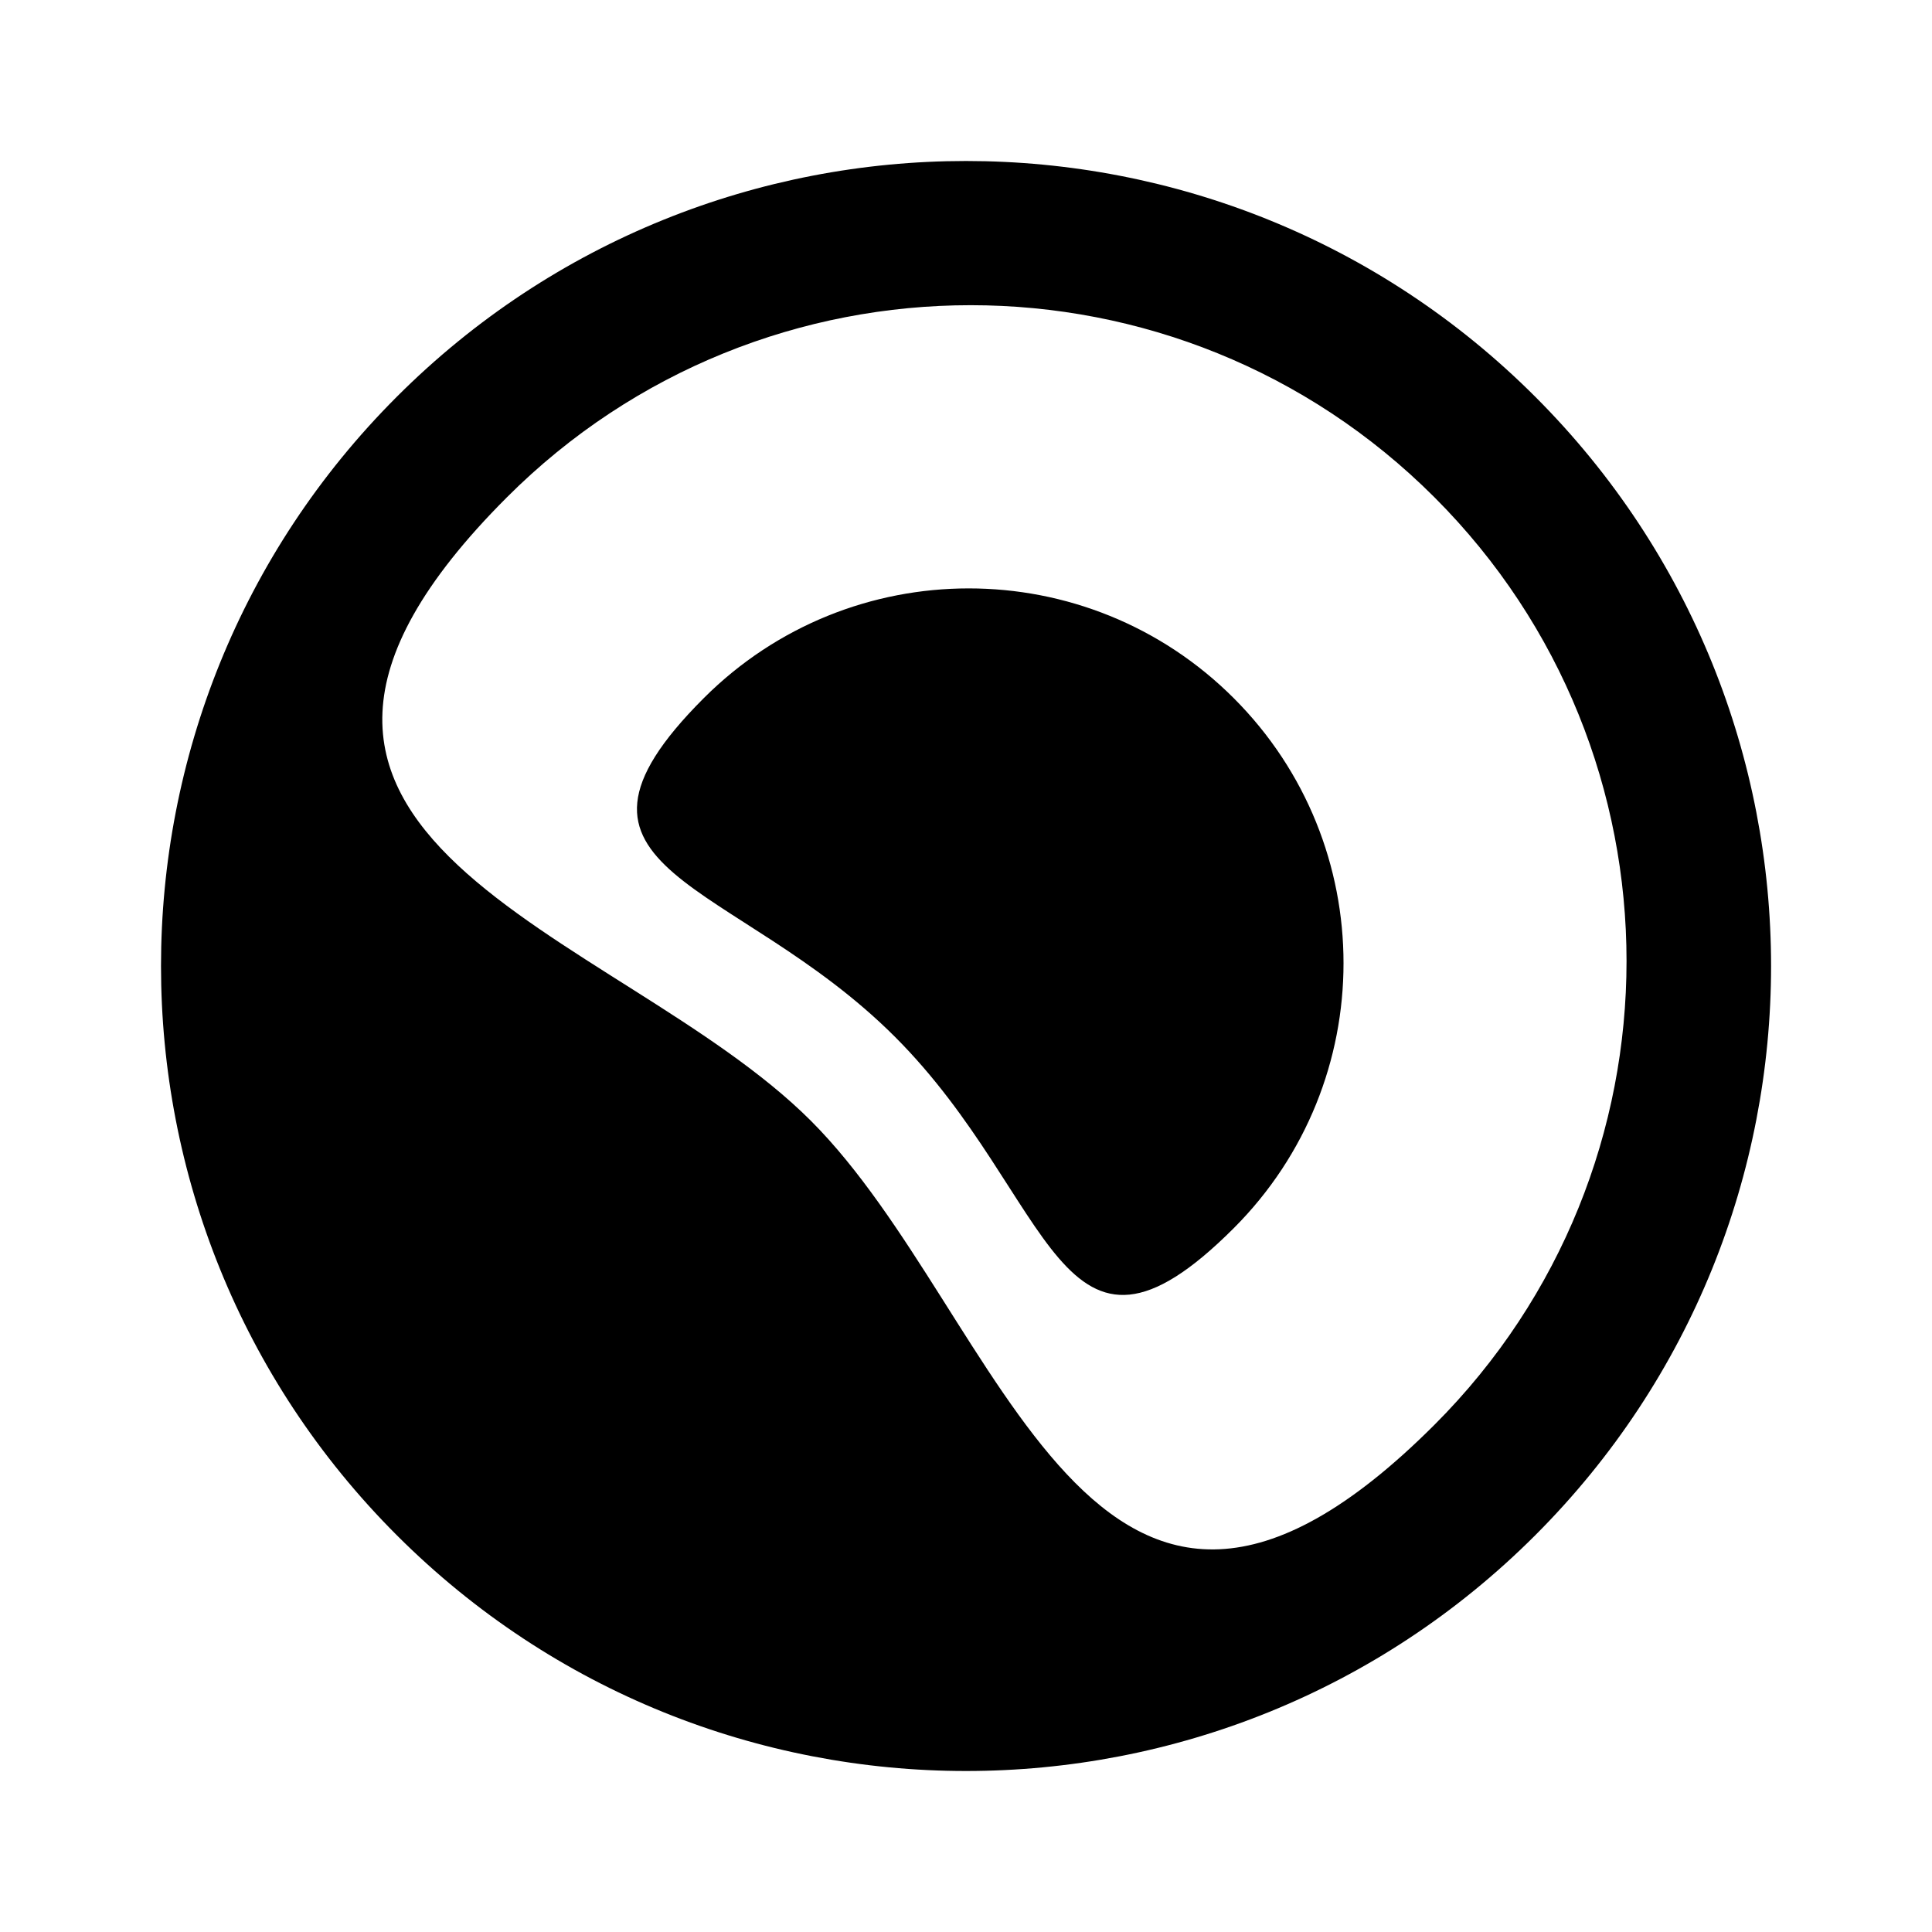 <svg width="1024" height="1024" viewBox="0 0 1024 1024" fill="none" xmlns="http://www.w3.org/2000/svg">
<path d="M210.309 210.301C376.94 43.678 647.1 43.678 813.731 210.301C980.362 376.925 980.362 647.076 813.731 813.699C647.1 980.323 376.939 980.323 210.309 813.699C43.678 647.076 43.678 376.925 210.309 210.301ZM760.284 263.574C624.531 127.821 404.431 127.821 268.678 263.574C86.874 445.378 327.132 491.383 429.801 594.052C532.471 696.722 578.478 936.983 760.284 755.177C896.036 619.424 896.036 399.326 760.284 263.574ZM372.998 370.042C450.572 292.469 576.342 292.469 653.915 370.042C731.488 447.615 731.488 573.385 653.915 650.958C561.16 743.714 559.187 634.381 474.38 549.574C389.574 464.768 280.244 462.797 372.998 370.042Z" fill="black"/>
</svg>
